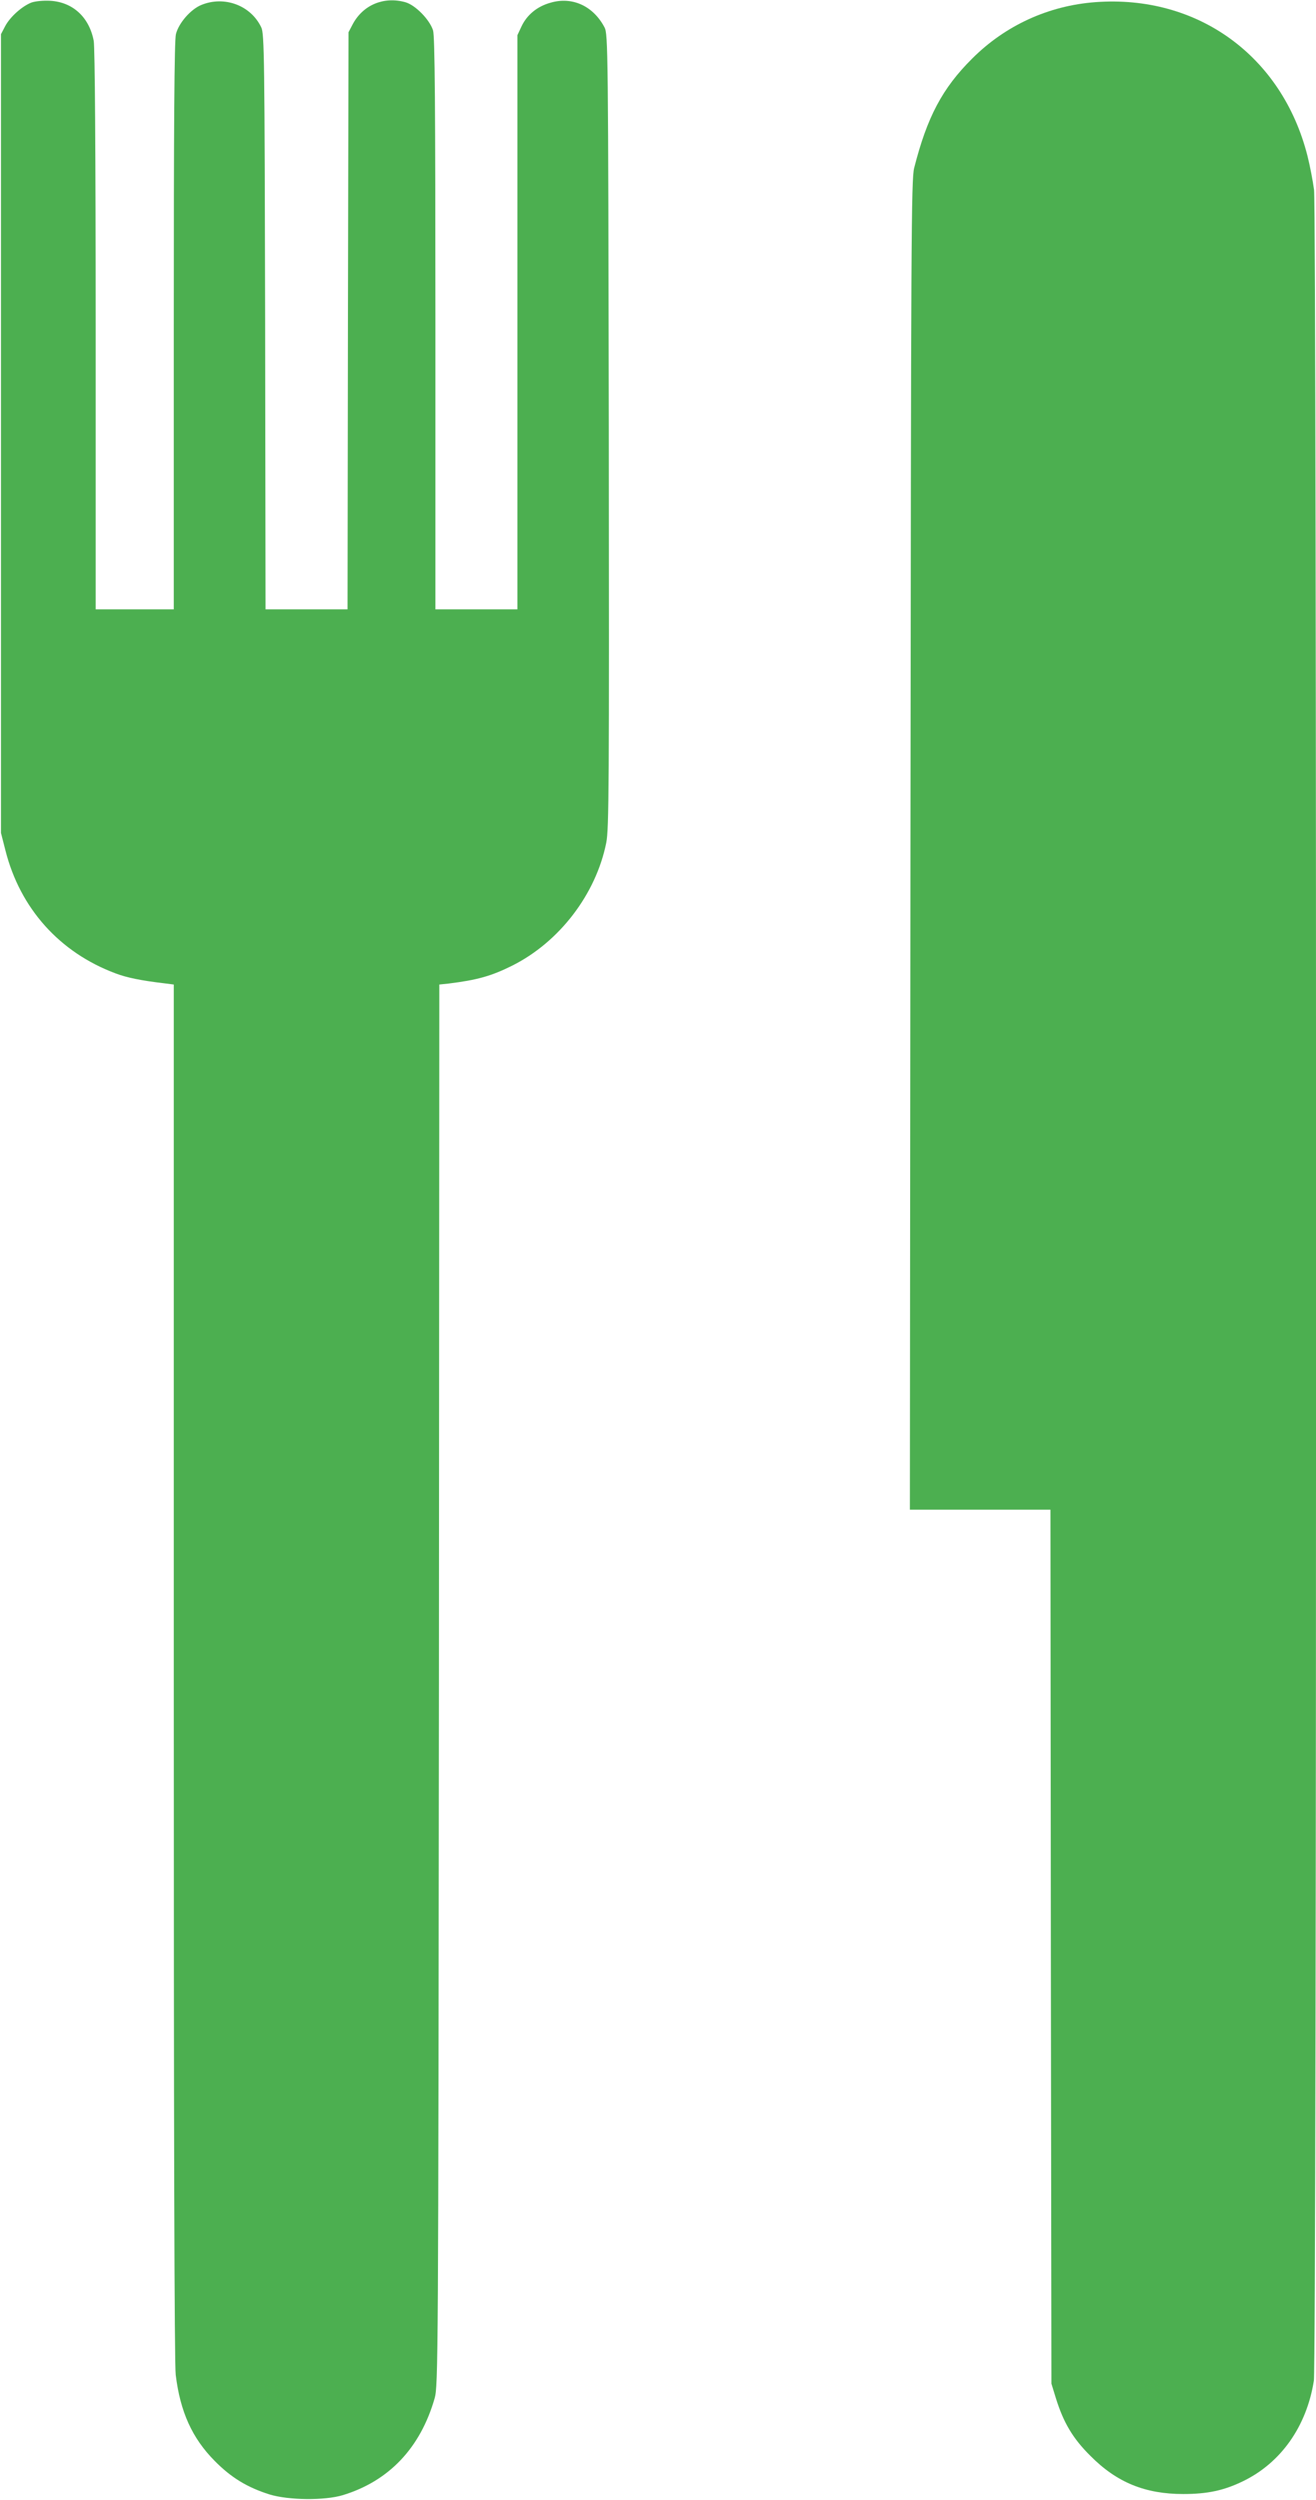 <?xml version="1.0" standalone="no"?>
<!DOCTYPE svg PUBLIC "-//W3C//DTD SVG 20010904//EN"
 "http://www.w3.org/TR/2001/REC-SVG-20010904/DTD/svg10.dtd">
<svg version="1.0" xmlns="http://www.w3.org/2000/svg"
 width="674pt" height="1280pt" viewBox="0 0 674 1280"
 preserveAspectRatio="xMidYMid meet">
<g transform="translate(0,1280) scale(0.1,-0.1)"
fill="#4caf50" stroke="none">
<path d="M161 12787 c-48 -19 -108 -72 -134 -120 l-22 -42 0 -2045 0 -2045 23
-90 c75 -296 277 -522 564 -629 58 -22 132 -37 251 -51 l47 -6 0 -3517 c0
-2334 3 -3546 10 -3602 23 -189 84 -324 200 -441 84 -85 166 -135 280 -171 97
-30 282 -32 375 -4 237 72 398 242 471 496 18 63 19 183 22 3652 l2 3587 48 5
c145 18 218 38 326 92 241 121 428 365 481 629 14 72 15 283 13 2110 -3 1959
-4 2031 -22 2065 -58 110 -166 159 -277 126 -68 -19 -120 -62 -148 -121 l-21
-45 0 -1470 0 -1470 -210 0 -210 0 0 1461 c0 1129 -3 1471 -12 1503 -17 55
-91 131 -143 145 -110 30 -215 -14 -268 -112 l-22 -42 -3 -1477 -2 -1478 -210
0 -210 0 -2 1473 c-3 1349 -4 1475 -20 1507 -53 112 -188 163 -306 115 -55
-22 -117 -93 -131 -150 -8 -31 -11 -460 -11 -1494 l0 -1451 -200 0 -200 0 0
1429 c0 926 -4 1447 -10 1482 -23 121 -107 198 -222 205 -36 2 -77 -2 -97 -9z"/>
<path d="M5610 12789 c-240 -18 -461 -119 -631 -289 -153 -152 -231 -300 -297
-560 -15 -60 -16 -350 -19 -3467 l-3 -3403 360 0 360 0 2 -2237 3 -2238 23
-75 c39 -125 87 -206 177 -295 135 -136 280 -195 475 -195 124 0 208 18 305
65 195 94 327 281 364 515 15 90 15 11102 1 11218 -6 45 -21 124 -34 175 -130
511 -563 825 -1086 786z"/>
</g>
</svg>
